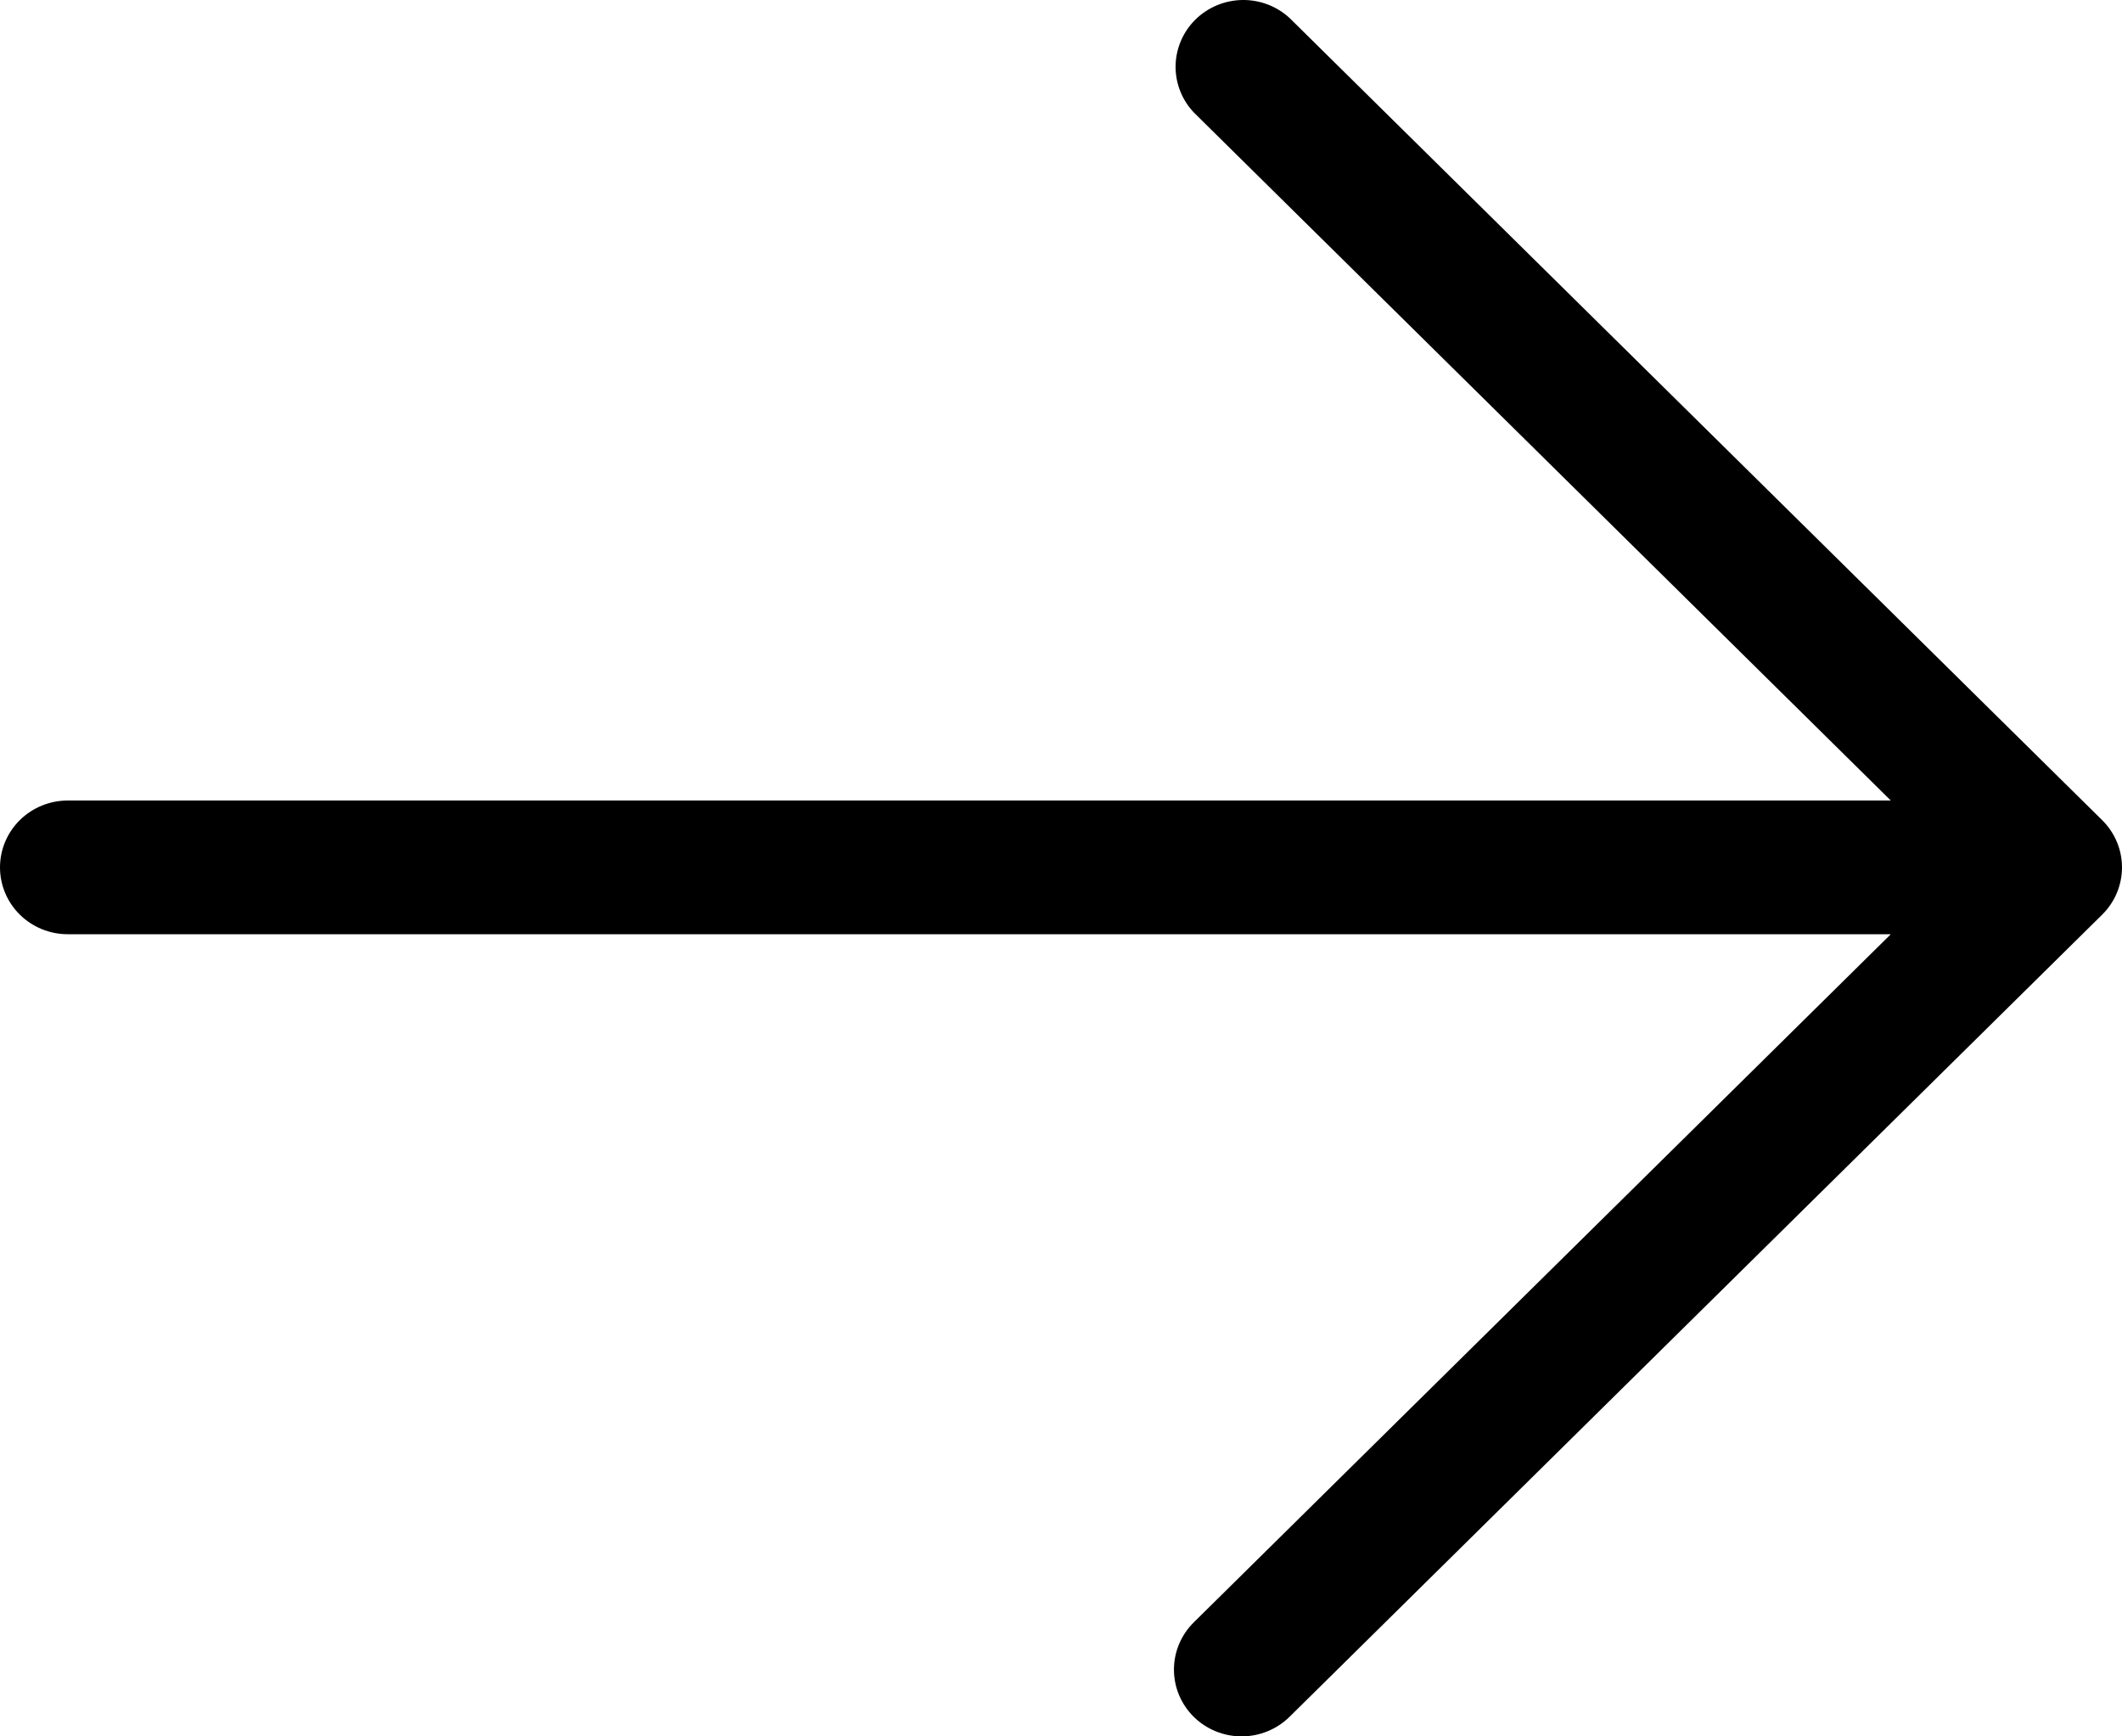 <svg width="44" height="36" viewBox="0 0 44 36" fill="none" xmlns="http://www.w3.org/2000/svg">
<path d="M24.753 35.595C24.49 35.335 24.342 34.983 24.342 34.615C24.342 34.248 24.49 33.896 24.753 33.636L39.206 19.369L1.404 19.369C1.032 19.369 0.675 19.223 0.411 18.963C0.148 18.703 -9.13281e-07 18.351 -8.97213e-07 17.983C-8.81145e-07 17.616 0.148 17.263 0.411 17.003C0.675 16.743 1.032 16.597 1.404 16.597L39.206 16.597L24.753 2.331C24.505 2.068 24.37 1.721 24.376 1.362C24.383 1.002 24.53 0.66 24.787 0.406C25.045 0.152 25.392 0.007 25.756 0C26.119 -0.006 26.472 0.127 26.738 0.372L43.589 17.004C43.852 17.264 44 17.616 44 17.983C44 18.351 43.852 18.703 43.589 18.963L26.738 35.595C26.474 35.854 26.117 36 25.745 36C25.373 36 25.016 35.854 24.753 35.595Z" fill="black"/>
</svg>
